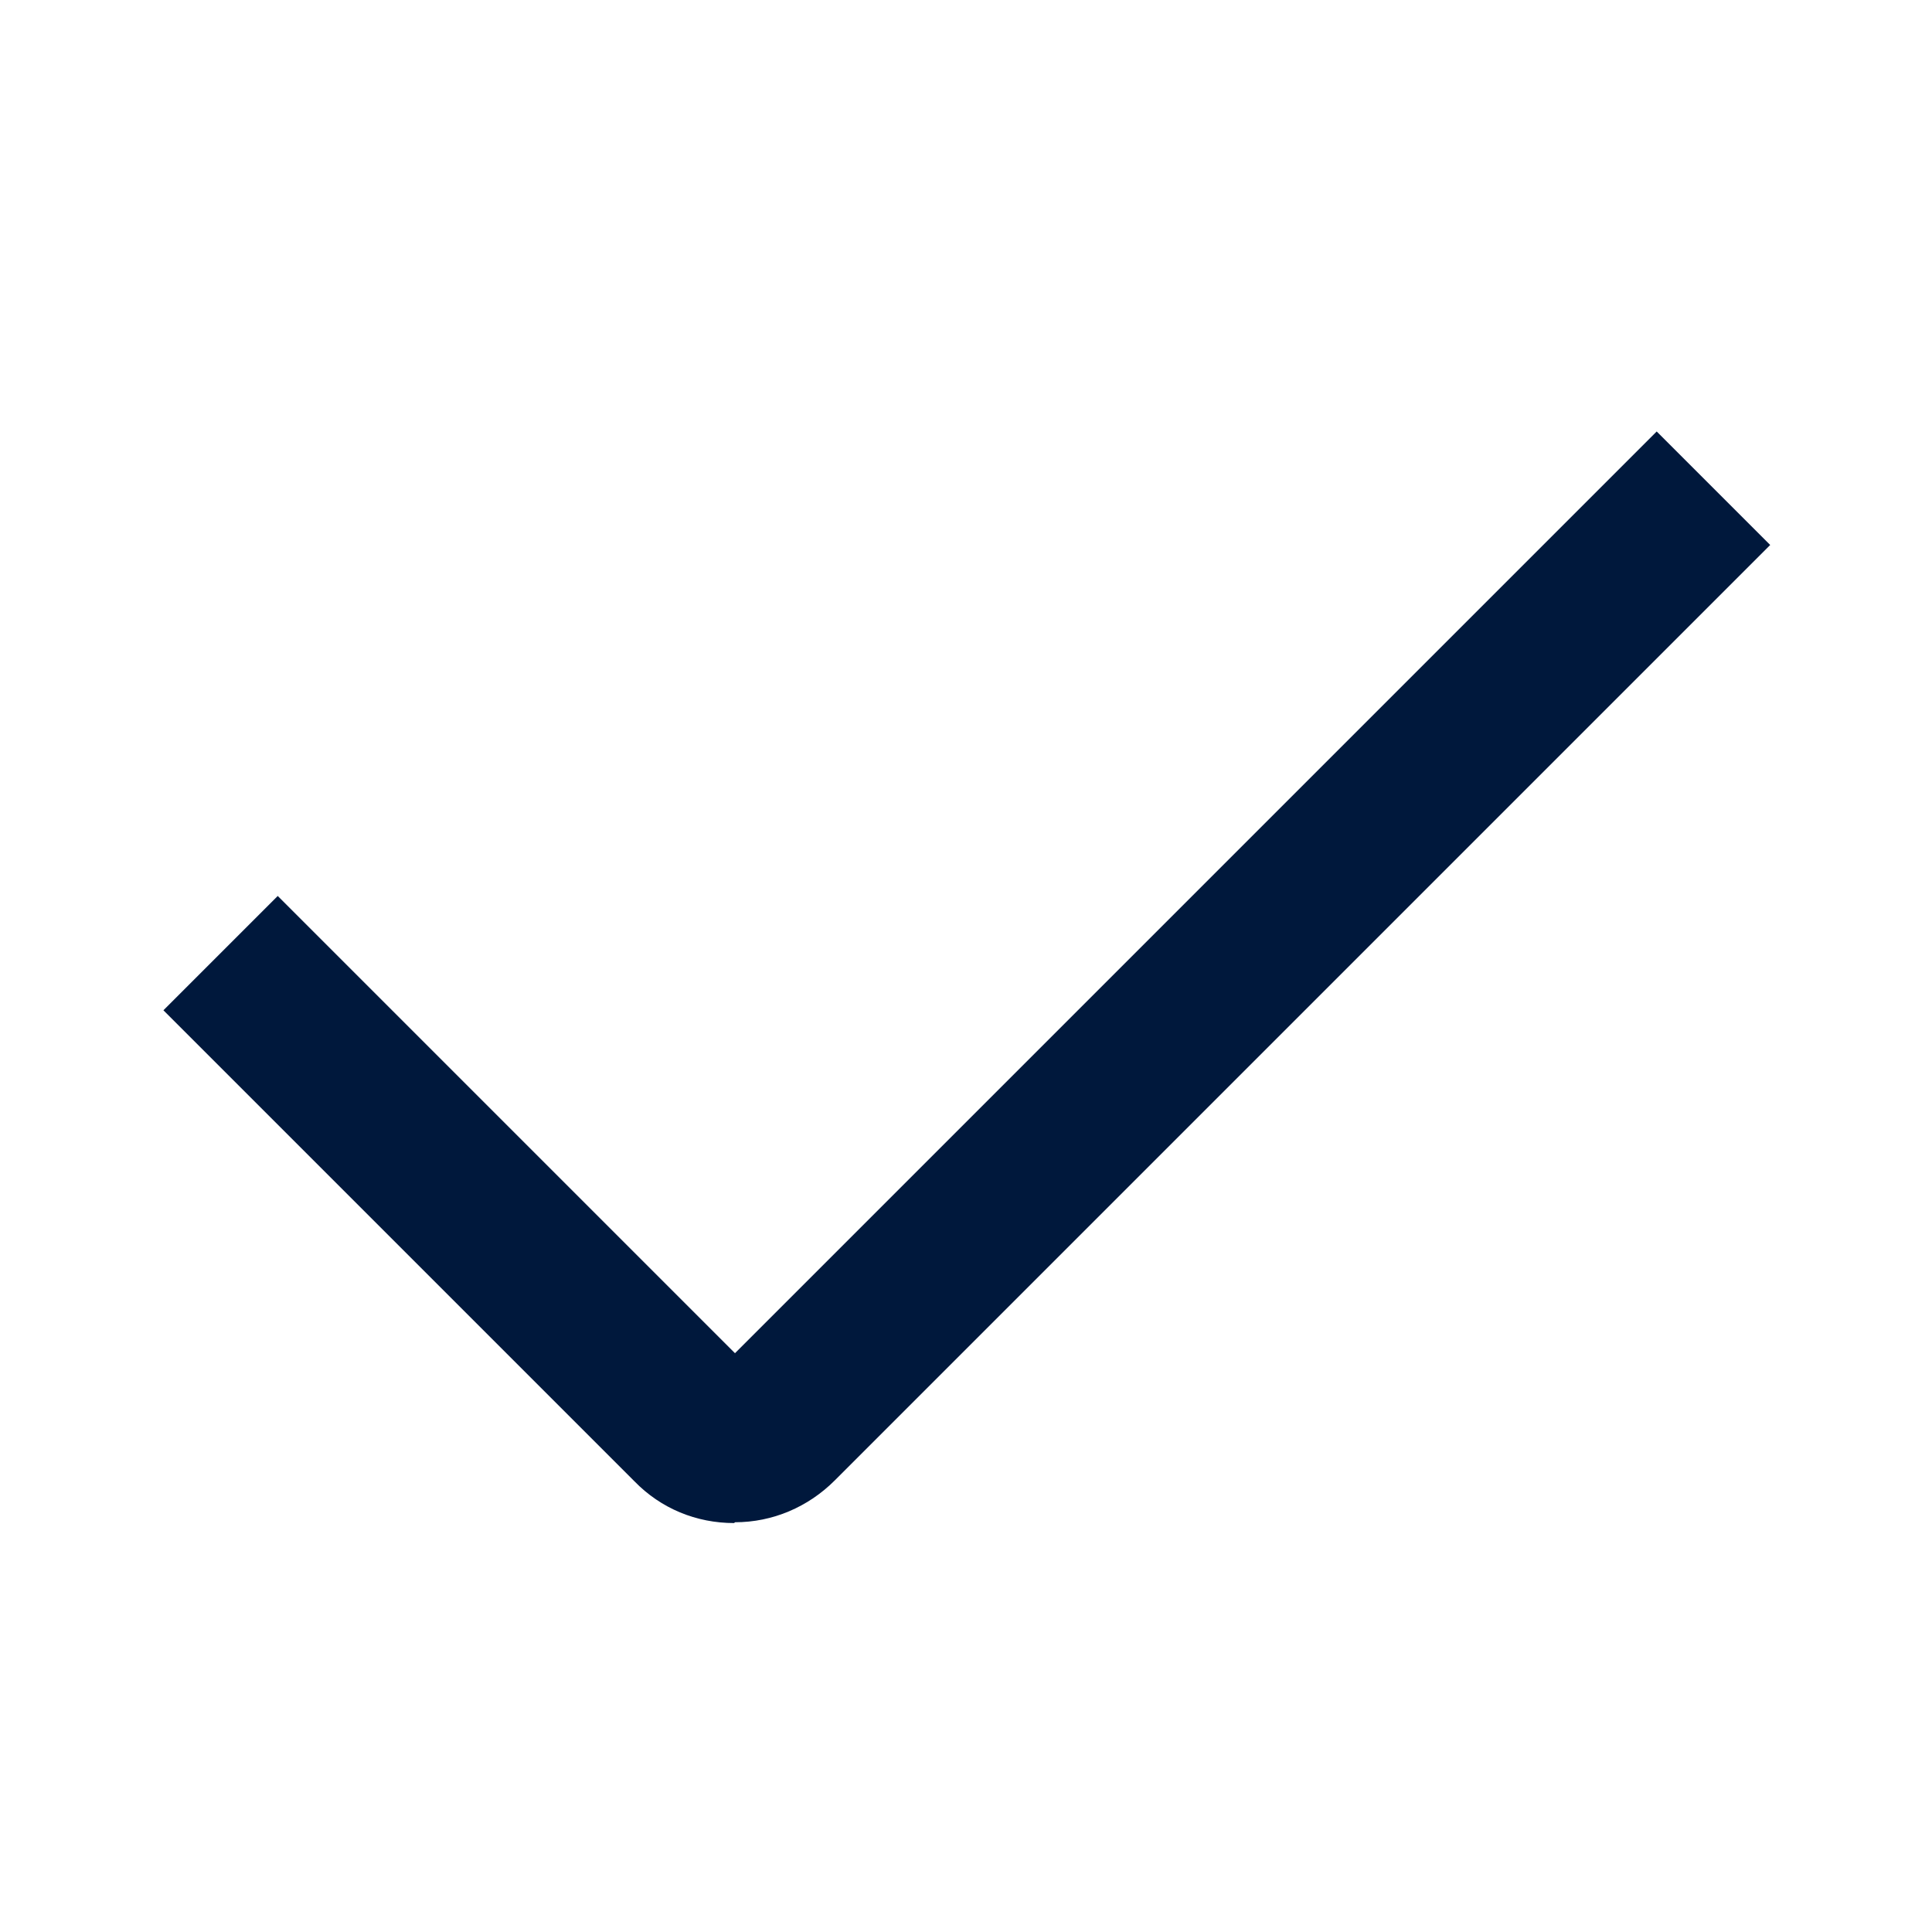 <svg width="24" height="24" viewBox="0 0 24 24" fill="none" xmlns="http://www.w3.org/2000/svg">
<g id="RaisinIcons-24px">
<path id="Vector" d="M9.12 18.92C8.65 18.92 8.21 18.74 7.88 18.4L2.03 12.55L2.79 11.79L3.45 11.13L9.13 16.81L20.58 5.36L21.99 6.77L10.37 18.39C10.04 18.72 9.6 18.91 9.13 18.91L9.12 18.92Z" fill="#00183C"/>
</g>
</svg>

